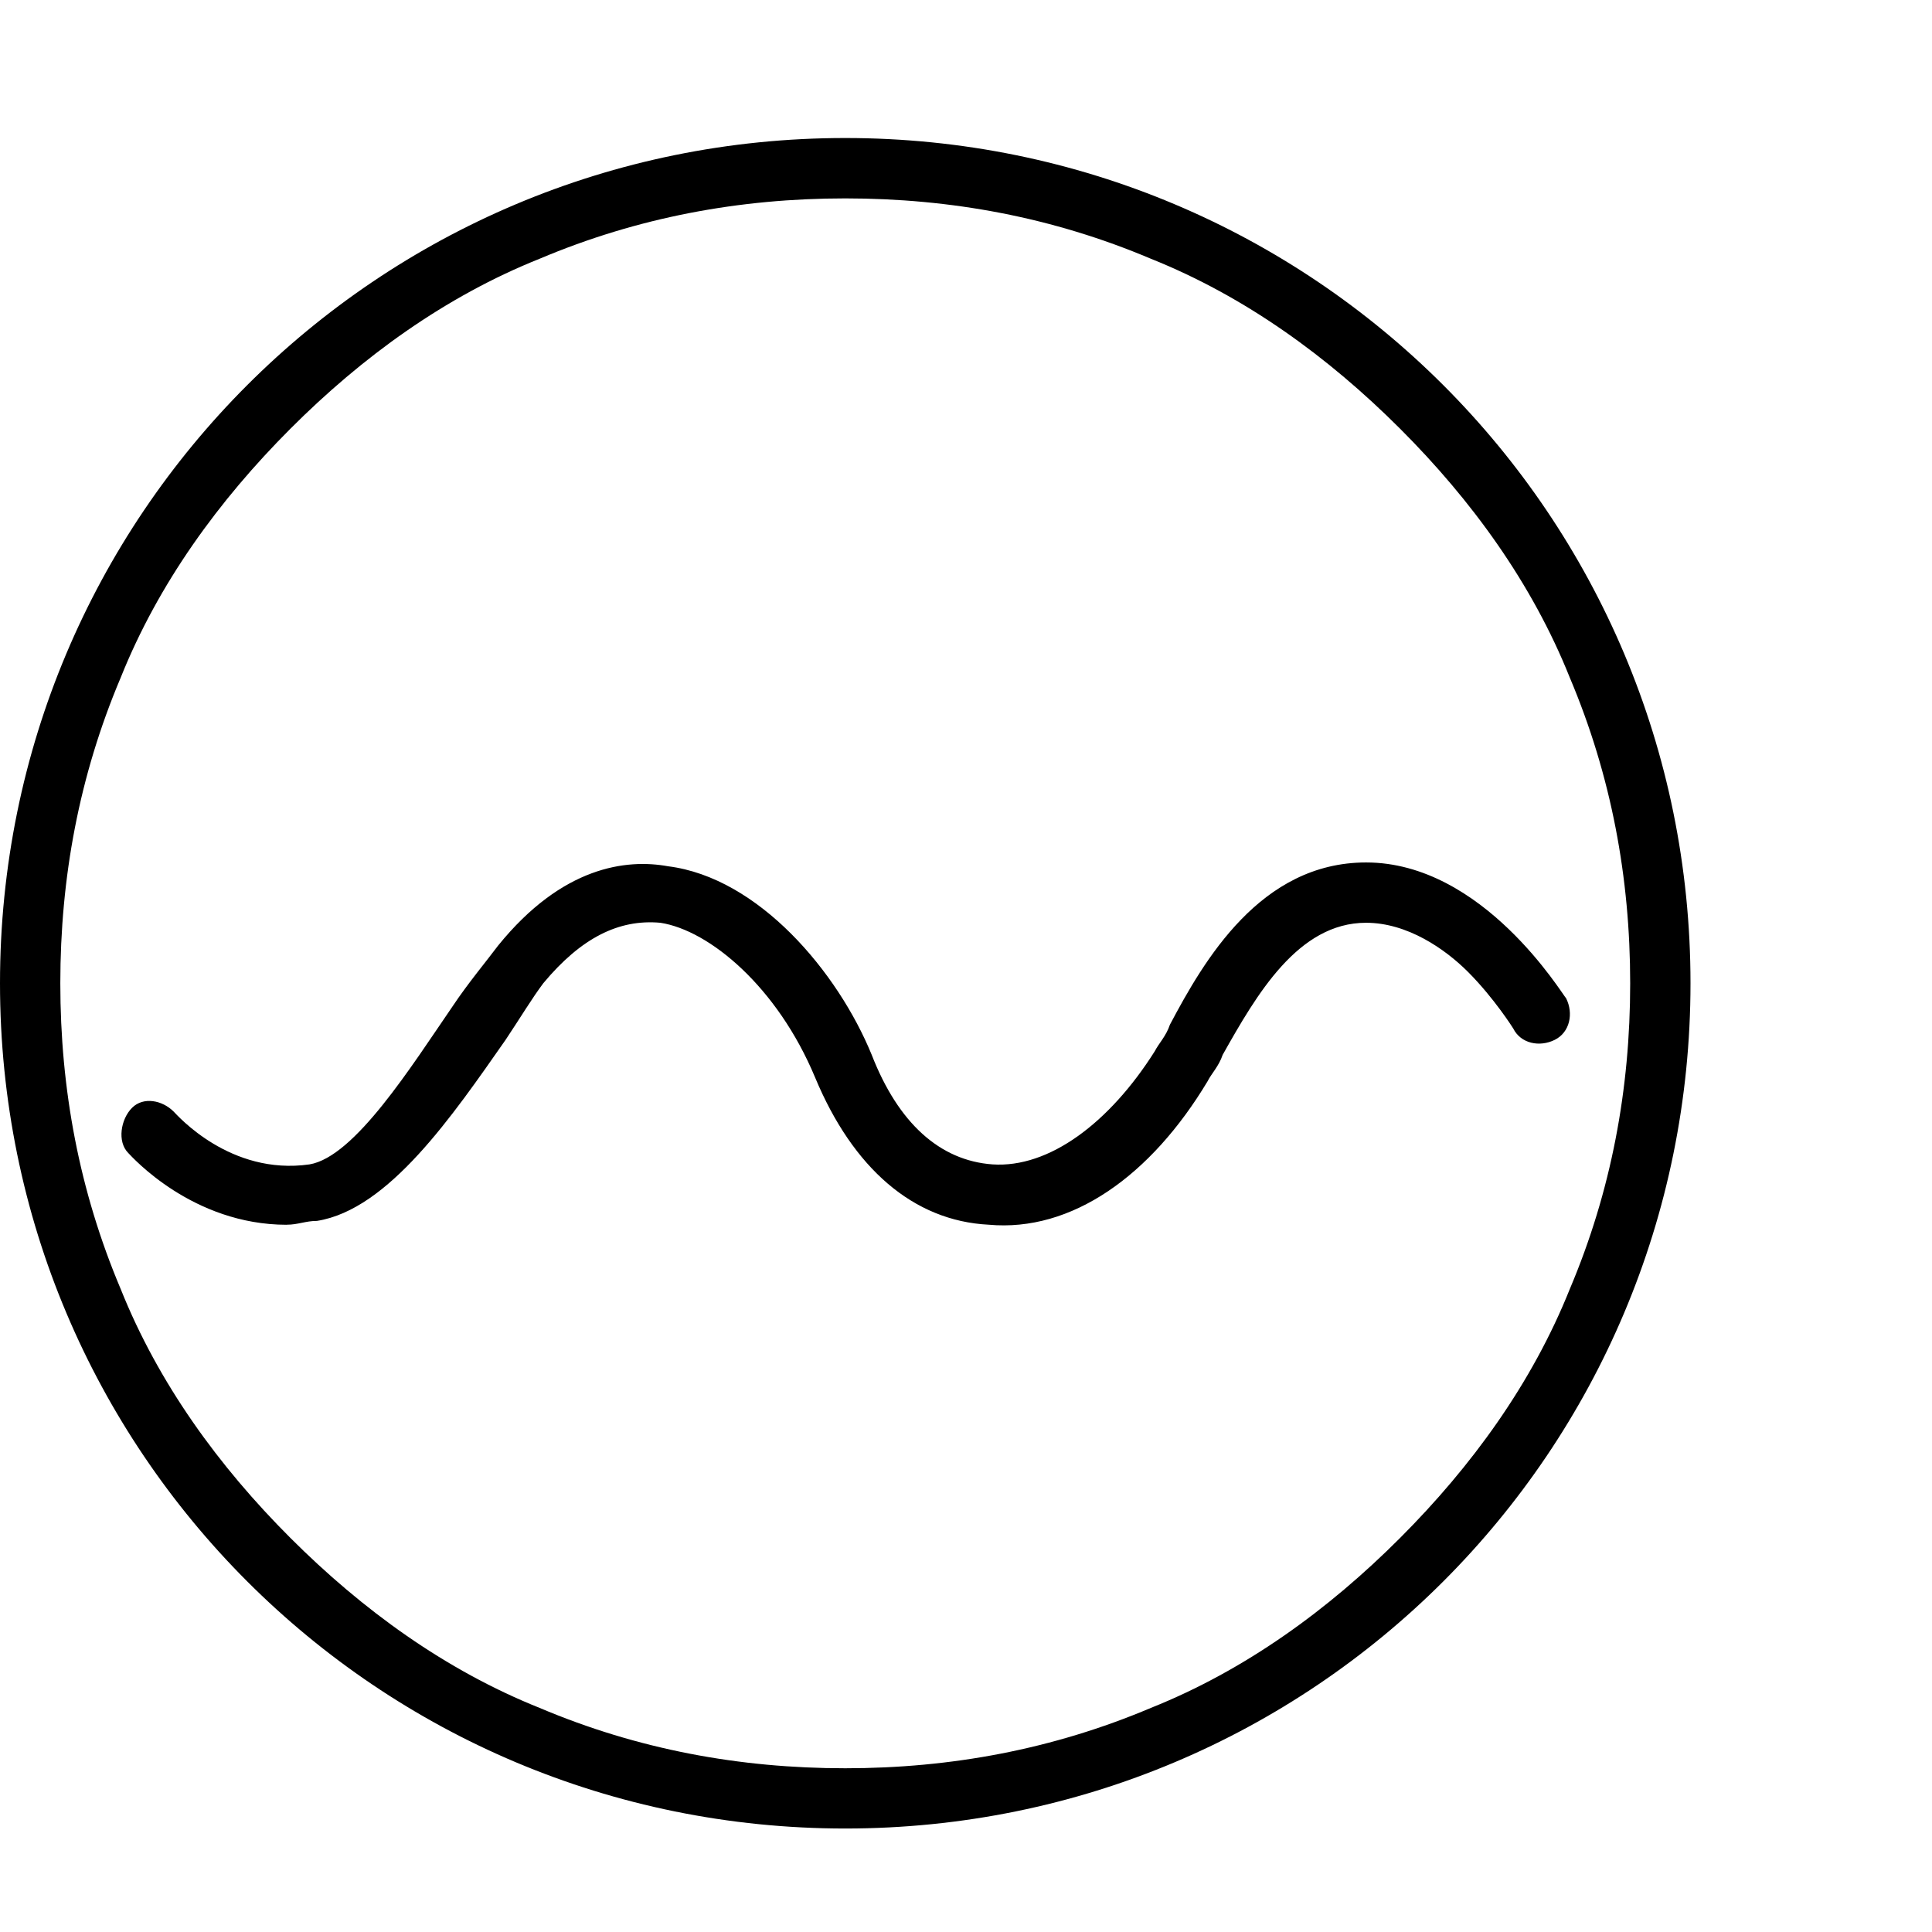 <!-- Generated by IcoMoon.io -->
<svg version="1.1" xmlns="http://www.w3.org/2000/svg" width="32" height="32" viewBox="0 0 32 32">
<title>ios7-analytics-outline</title>
<path d="M14 3.286c-1.75 0-3.438 0.313-5.063 1-1.563 0.625-2.938 1.625-4.125 2.813s-2.188 2.563-2.813 4.125c-0.688 1.625-1 3.313-1 5.063s0.313 3.438 1 5.063c0.625 1.563 1.625 2.938 2.813 4.125s2.563 2.188 4.125 2.813c1.625 0.688 3.313 1 5.063 1s3.438-0.313 5.063-1c1.563-0.625 2.938-1.625 4.125-2.813s2.188-2.563 2.813-4.125c0.688-1.625 1-3.313 1-5.063s-0.313-3.438-1-5.063c-0.625-1.563-1.625-2.938-2.813-4.125s-2.563-2.188-4.125-2.813c-1.625-0.688-3.313-1-5.063-1zM14 2.286v0c7.75 0 14 6.25 14 14s-6.25 14-14 14-14-6.25-14-14 6.25-14 14-14zM4.75 20.286c-1.563 0-2.563-1.125-2.625-1.188-0.188-0.188-0.125-0.563 0.063-0.75s0.5-0.125 0.688 0.063c0.063 0.063 0.938 1.063 2.25 0.875 0.75-0.125 1.688-1.625 2.375-2.625 0.25-0.375 0.563-0.75 0.75-1 1.063-1.313 2.125-1.438 2.813-1.313 1.5 0.188 2.813 1.75 3.375 3.125 0.438 1.125 1.125 1.75 2 1.813 0.938 0.063 1.938-0.688 2.688-1.875 0.063-0.125 0.188-0.25 0.25-0.438 0.563-1.063 1.5-2.688 3.25-2.688 1.938 0 3.25 2.188 3.313 2.25 0.125 0.25 0.063 0.563-0.188 0.688s-0.563 0.063-0.688-0.188c0 0-0.313-0.5-0.75-0.938-0.375-0.375-1-0.813-1.688-0.813-1.125 0-1.813 1.188-2.375 2.188-0.063 0.188-0.188 0.313-0.25 0.438-0.938 1.563-2.25 2.5-3.625 2.375-1.25-0.063-2.25-0.938-2.875-2.438s-1.75-2.438-2.563-2.563c-0.688-0.063-1.313 0.25-1.938 1-0.188 0.25-0.375 0.563-0.625 0.938-0.875 1.25-1.938 2.813-3.125 3-0.188 0-0.313 0.063-0.5 0.063z"></path>
</svg>
